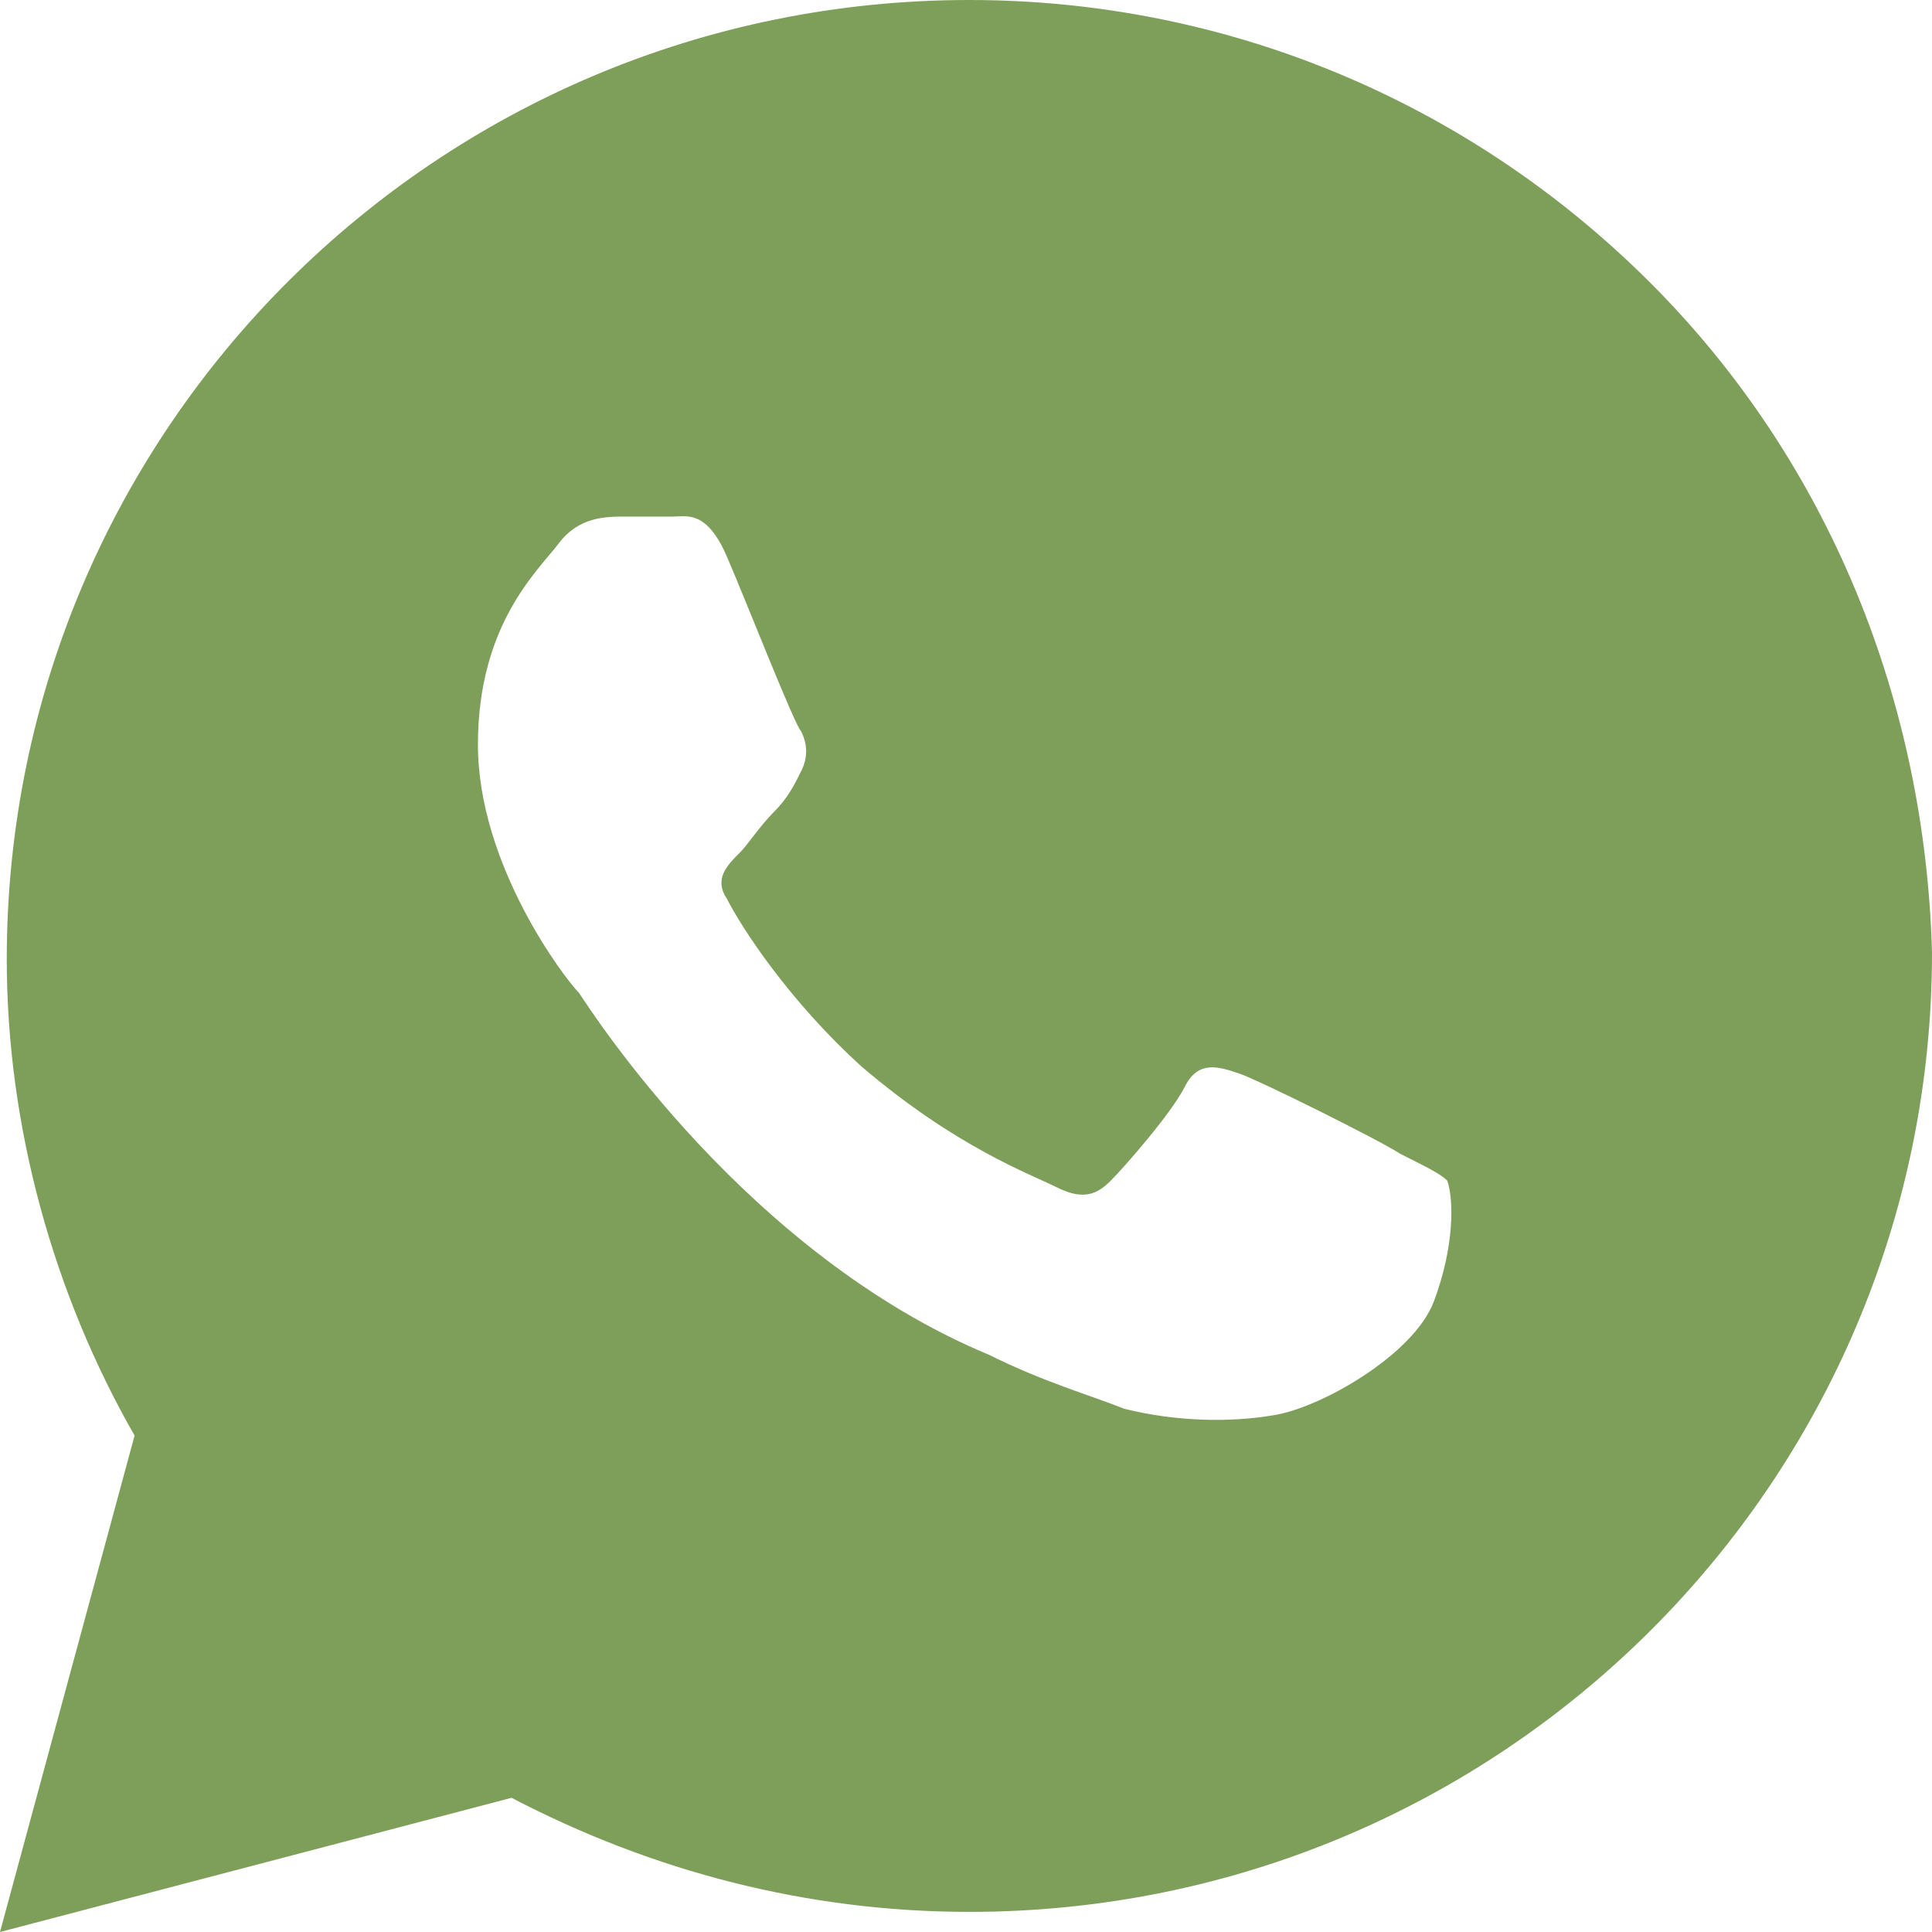 <?xml version="1.0" encoding="UTF-8"?> <svg xmlns="http://www.w3.org/2000/svg" width="24" height="24" viewBox="0 0 24 24" fill="none"><path d="M20.488 3.5C18.23 1.25 15.22 0 12.042 0C5.436 0 0.084 5.333 0.084 11.917C0.084 14 0.669 16.083 1.672 17.833L0 24L6.355 22.333C8.111 23.25 10.035 23.75 12.042 23.75C18.648 23.75 24 18.417 24 11.833C23.916 8.75 22.746 5.75 20.488 3.5ZM17.812 16.167C17.561 16.833 16.39 17.5 15.805 17.583C15.303 17.667 14.634 17.667 13.965 17.5C13.547 17.333 12.962 17.167 12.293 16.833C9.282 15.583 7.359 12.583 7.192 12.333C7.024 12.167 5.937 10.75 5.937 9.25C5.937 7.75 6.69 7.083 6.941 6.75C7.192 6.417 7.526 6.417 7.777 6.417C7.944 6.417 8.195 6.417 8.362 6.417C8.53 6.417 8.78 6.333 9.031 6.917C9.282 7.5 9.868 9 9.951 9.083C10.035 9.25 10.035 9.417 9.951 9.583C9.868 9.75 9.784 9.917 9.617 10.083C9.449 10.25 9.282 10.5 9.199 10.583C9.031 10.75 8.864 10.917 9.031 11.167C9.199 11.5 9.784 12.417 10.704 13.25C11.875 14.25 12.794 14.583 13.129 14.75C13.463 14.917 13.631 14.833 13.798 14.667C13.965 14.5 14.55 13.833 14.718 13.5C14.885 13.167 15.136 13.25 15.387 13.333C15.638 13.417 17.143 14.167 17.394 14.333C17.728 14.5 17.895 14.583 17.979 14.667C18.063 14.917 18.063 15.5 17.812 16.167Z" fill="#7E9F59"></path></svg> 